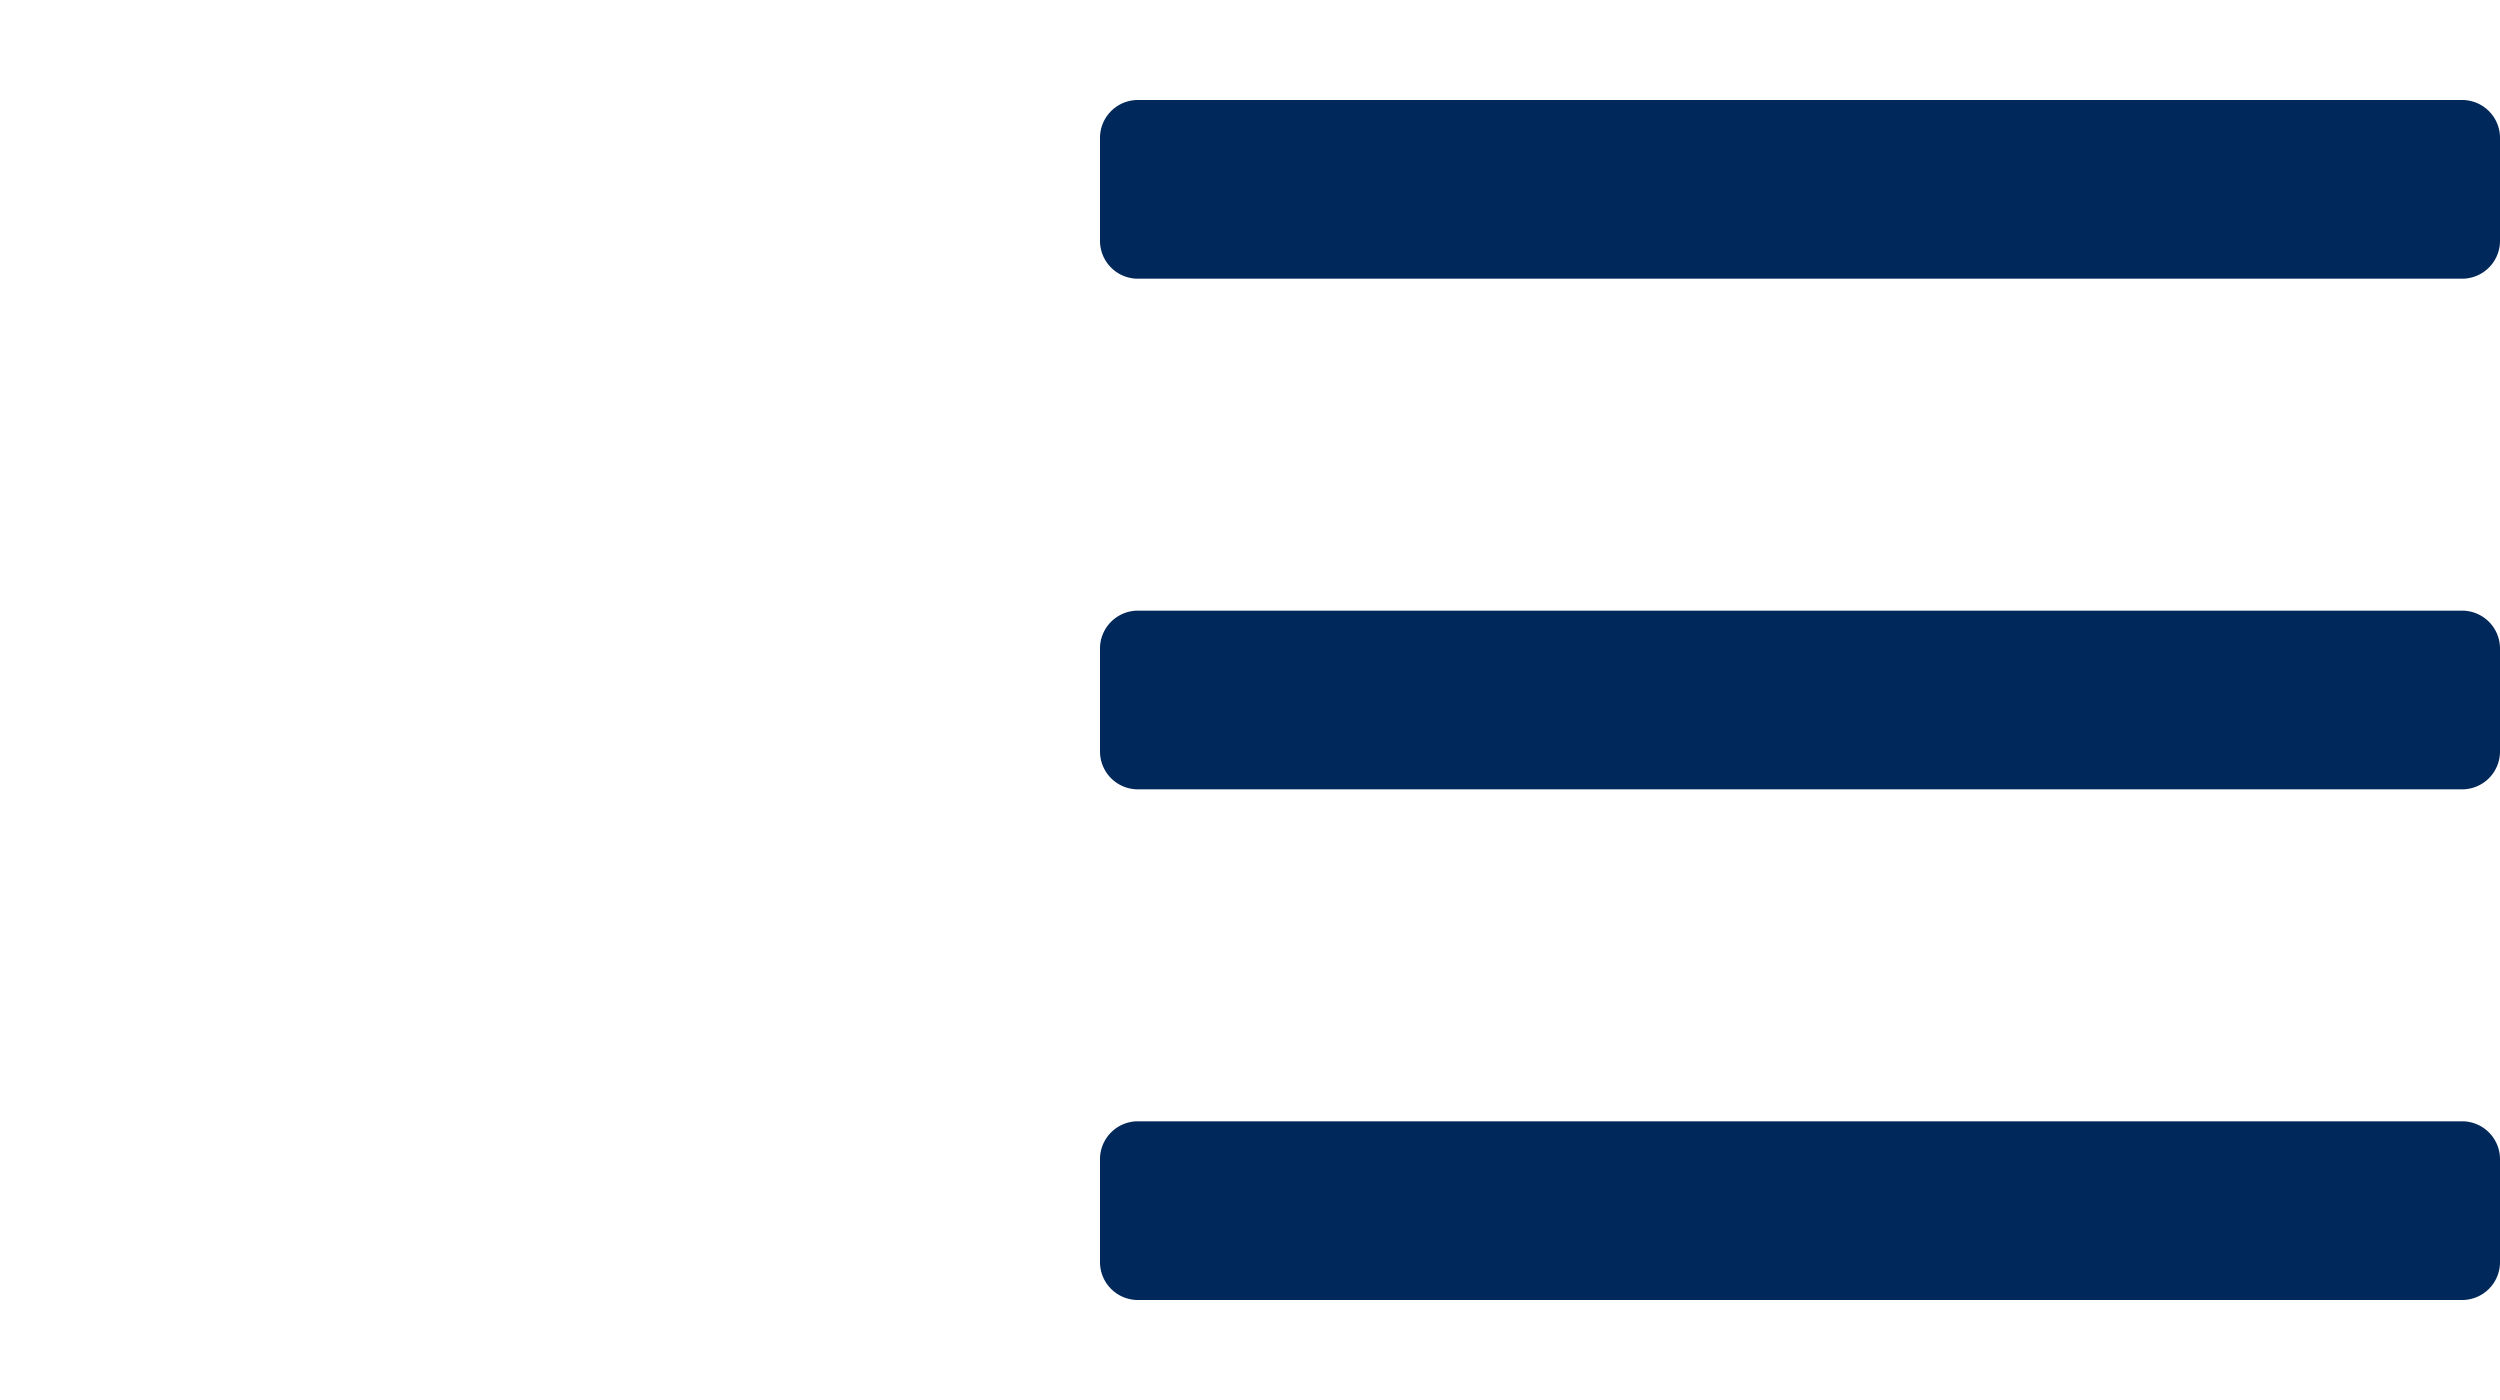 <svg xmlns="http://www.w3.org/2000/svg" width="50" height="28" viewBox="0 0 50 28"><path d="M22.75,5.574A.758.758,0,0,1,22,4.809V2.766A.758.758,0,0,1,22.75,2h26.5a.758.758,0,0,1,.75.766V4.809a.758.758,0,0,1-.75.765Zm0,10.213a.758.758,0,0,1-.75-.766V12.979a.758.758,0,0,1,.75-.766h26.5a.758.758,0,0,1,.75.766v2.042a.758.758,0,0,1-.75.766ZM22.75,26a.758.758,0,0,1-.75-.766V23.191a.758.758,0,0,1,.75-.765h26.5a.758.758,0,0,1,.75.765v2.043a.758.758,0,0,1-.75.766Z" style="fill:#00285a"/></svg>